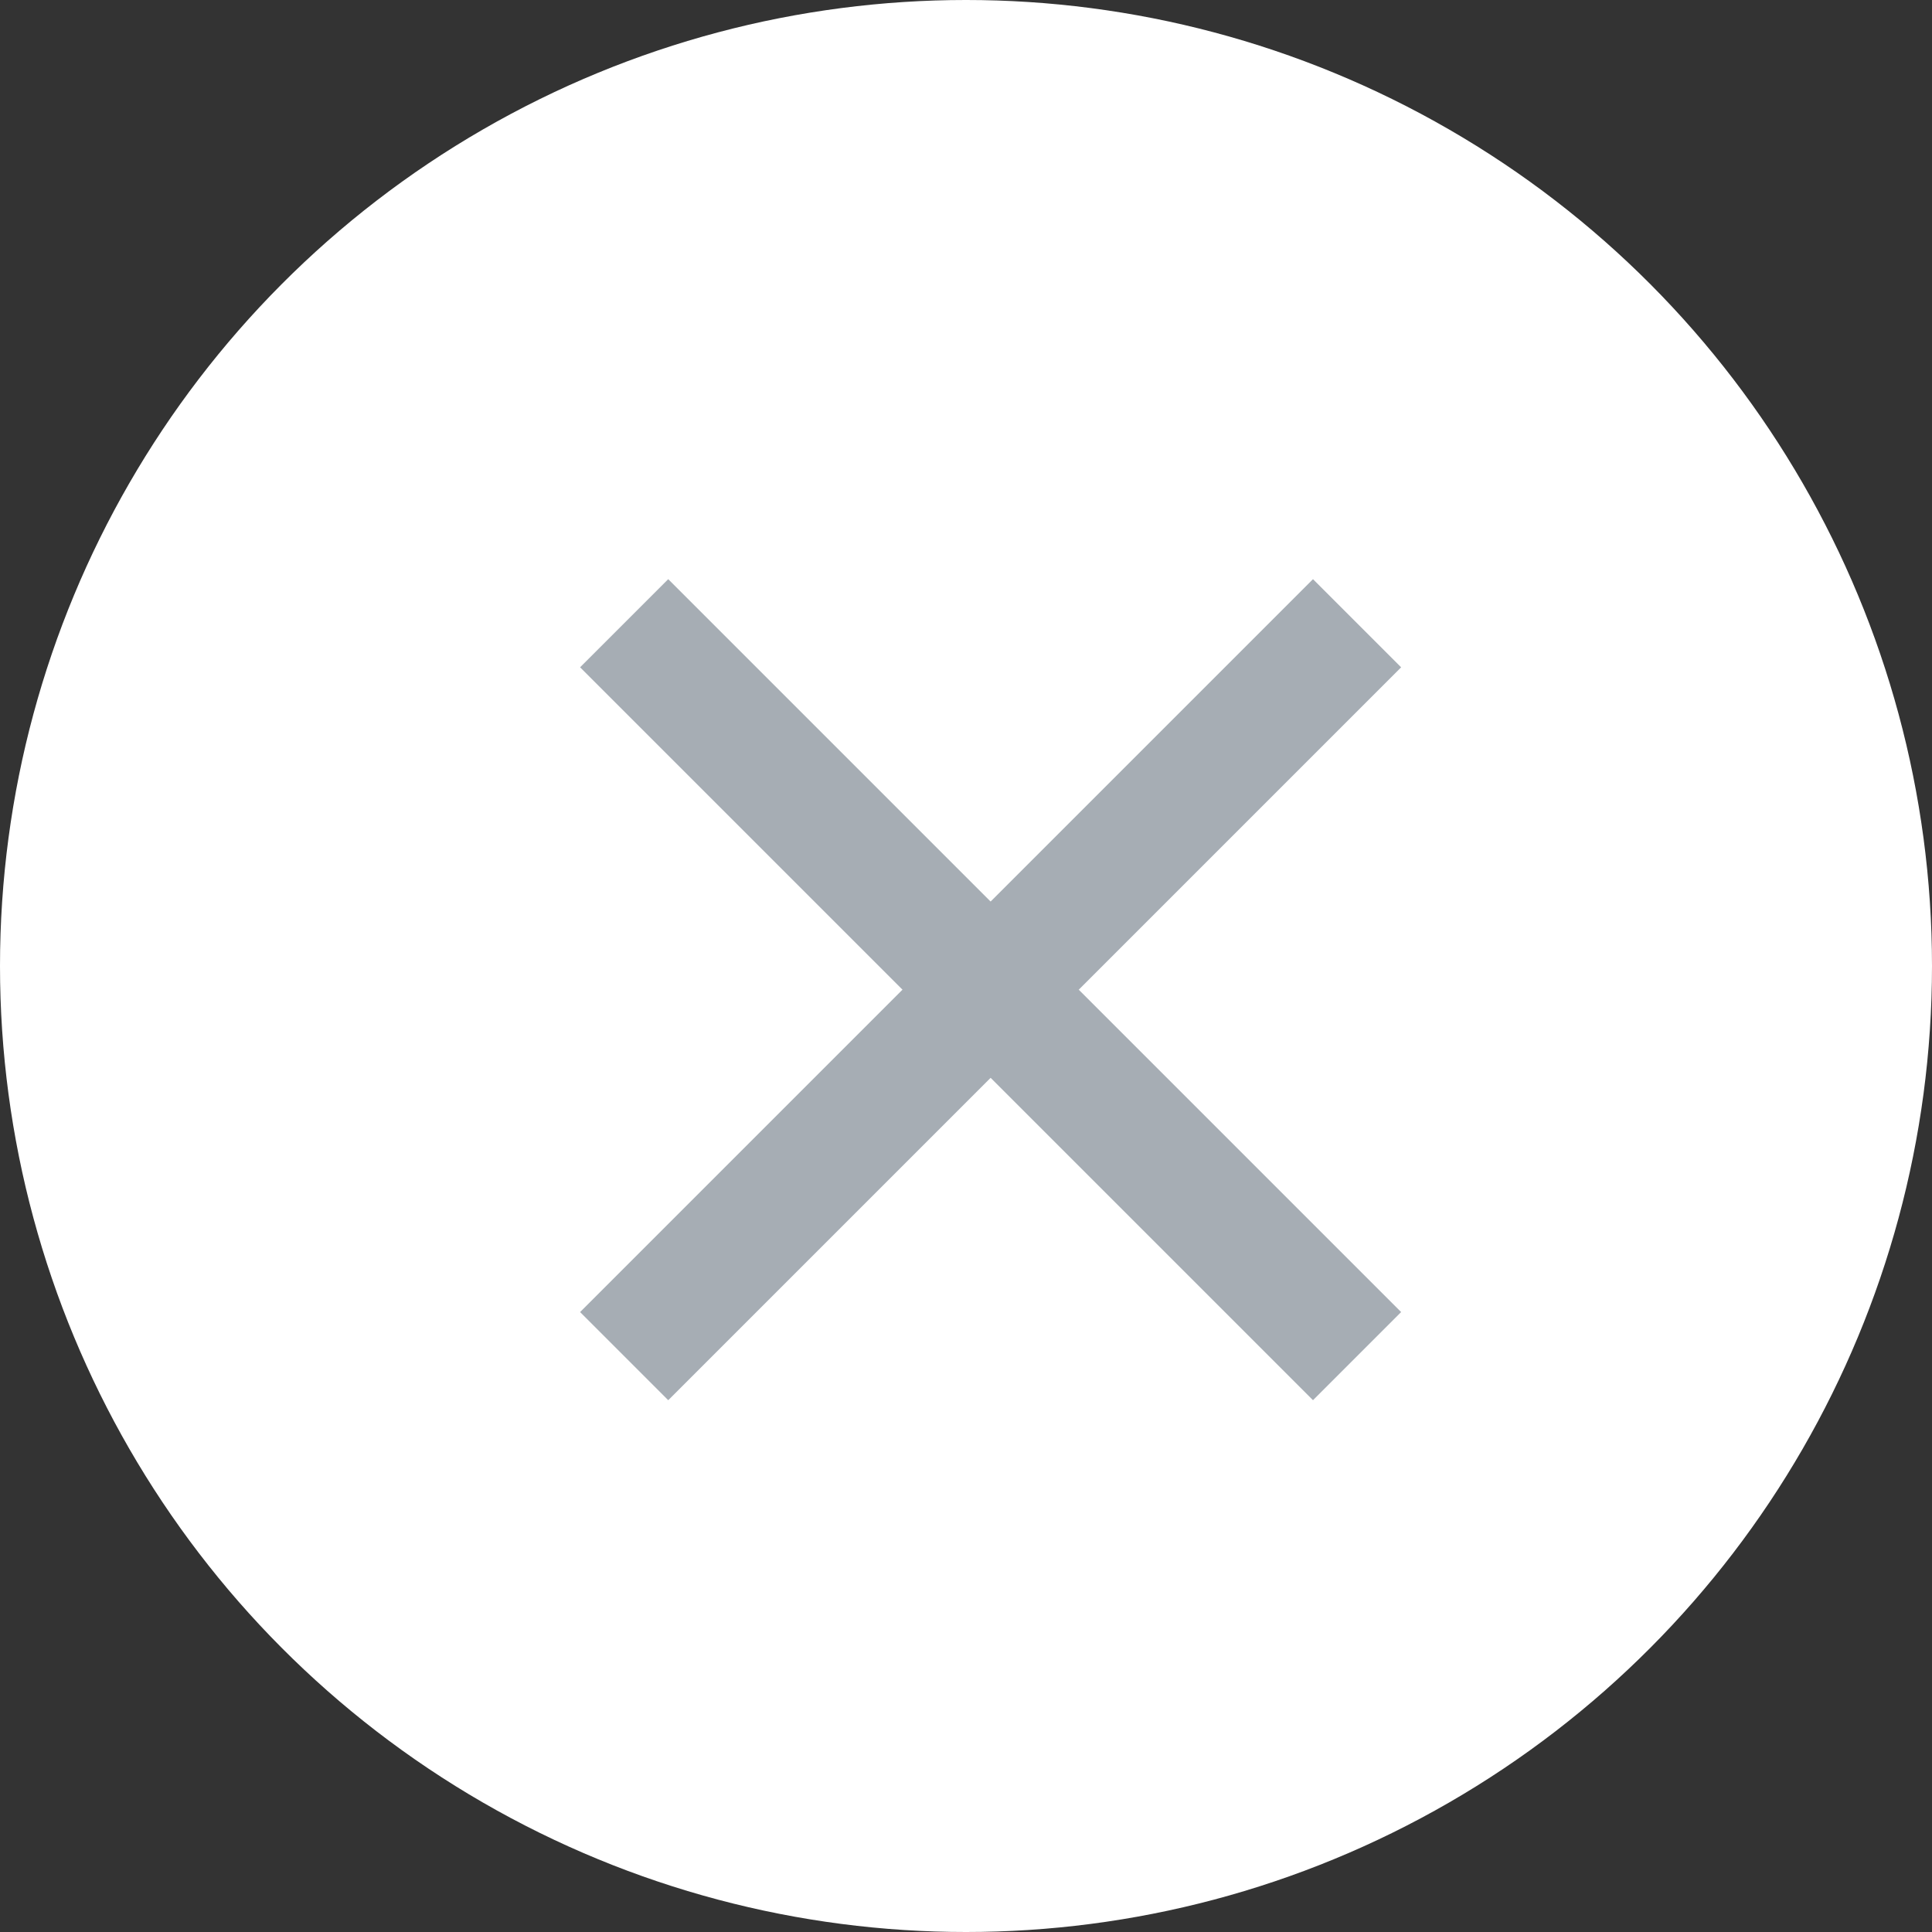 <svg xmlns="http://www.w3.org/2000/svg" width="31" height="31" viewBox="0 0 31 31">
  <rect x="0" y="0" width="31" height="31" fill="#333333" stroke="none"/>
  <g id="Group_224" data-name="Group 224" transform="translate(-13864 15768)">
    <circle id="Ellipse_14" data-name="Ellipse 14" cx="15.5" cy="15.5" r="15.5" transform="translate(13864 -15768)" fill="#fff"/>
    <g id="Group_223" data-name="Group 223" transform="translate(67 82.289)">
      <line id="Line_24" data-name="Line 24" x2="16.631" transform="translate(13807.015 -15840.289) rotate(45)" fill="none" stroke="#a6adb4" stroke-width="2"/>
      <line id="Line_25" data-name="Line 25" x2="16.631" transform="translate(13807.015 -15828.529) rotate(-45)" fill="none" stroke="#a6adb4" stroke-width="2"/>
    </g>
  </g>
</svg>
